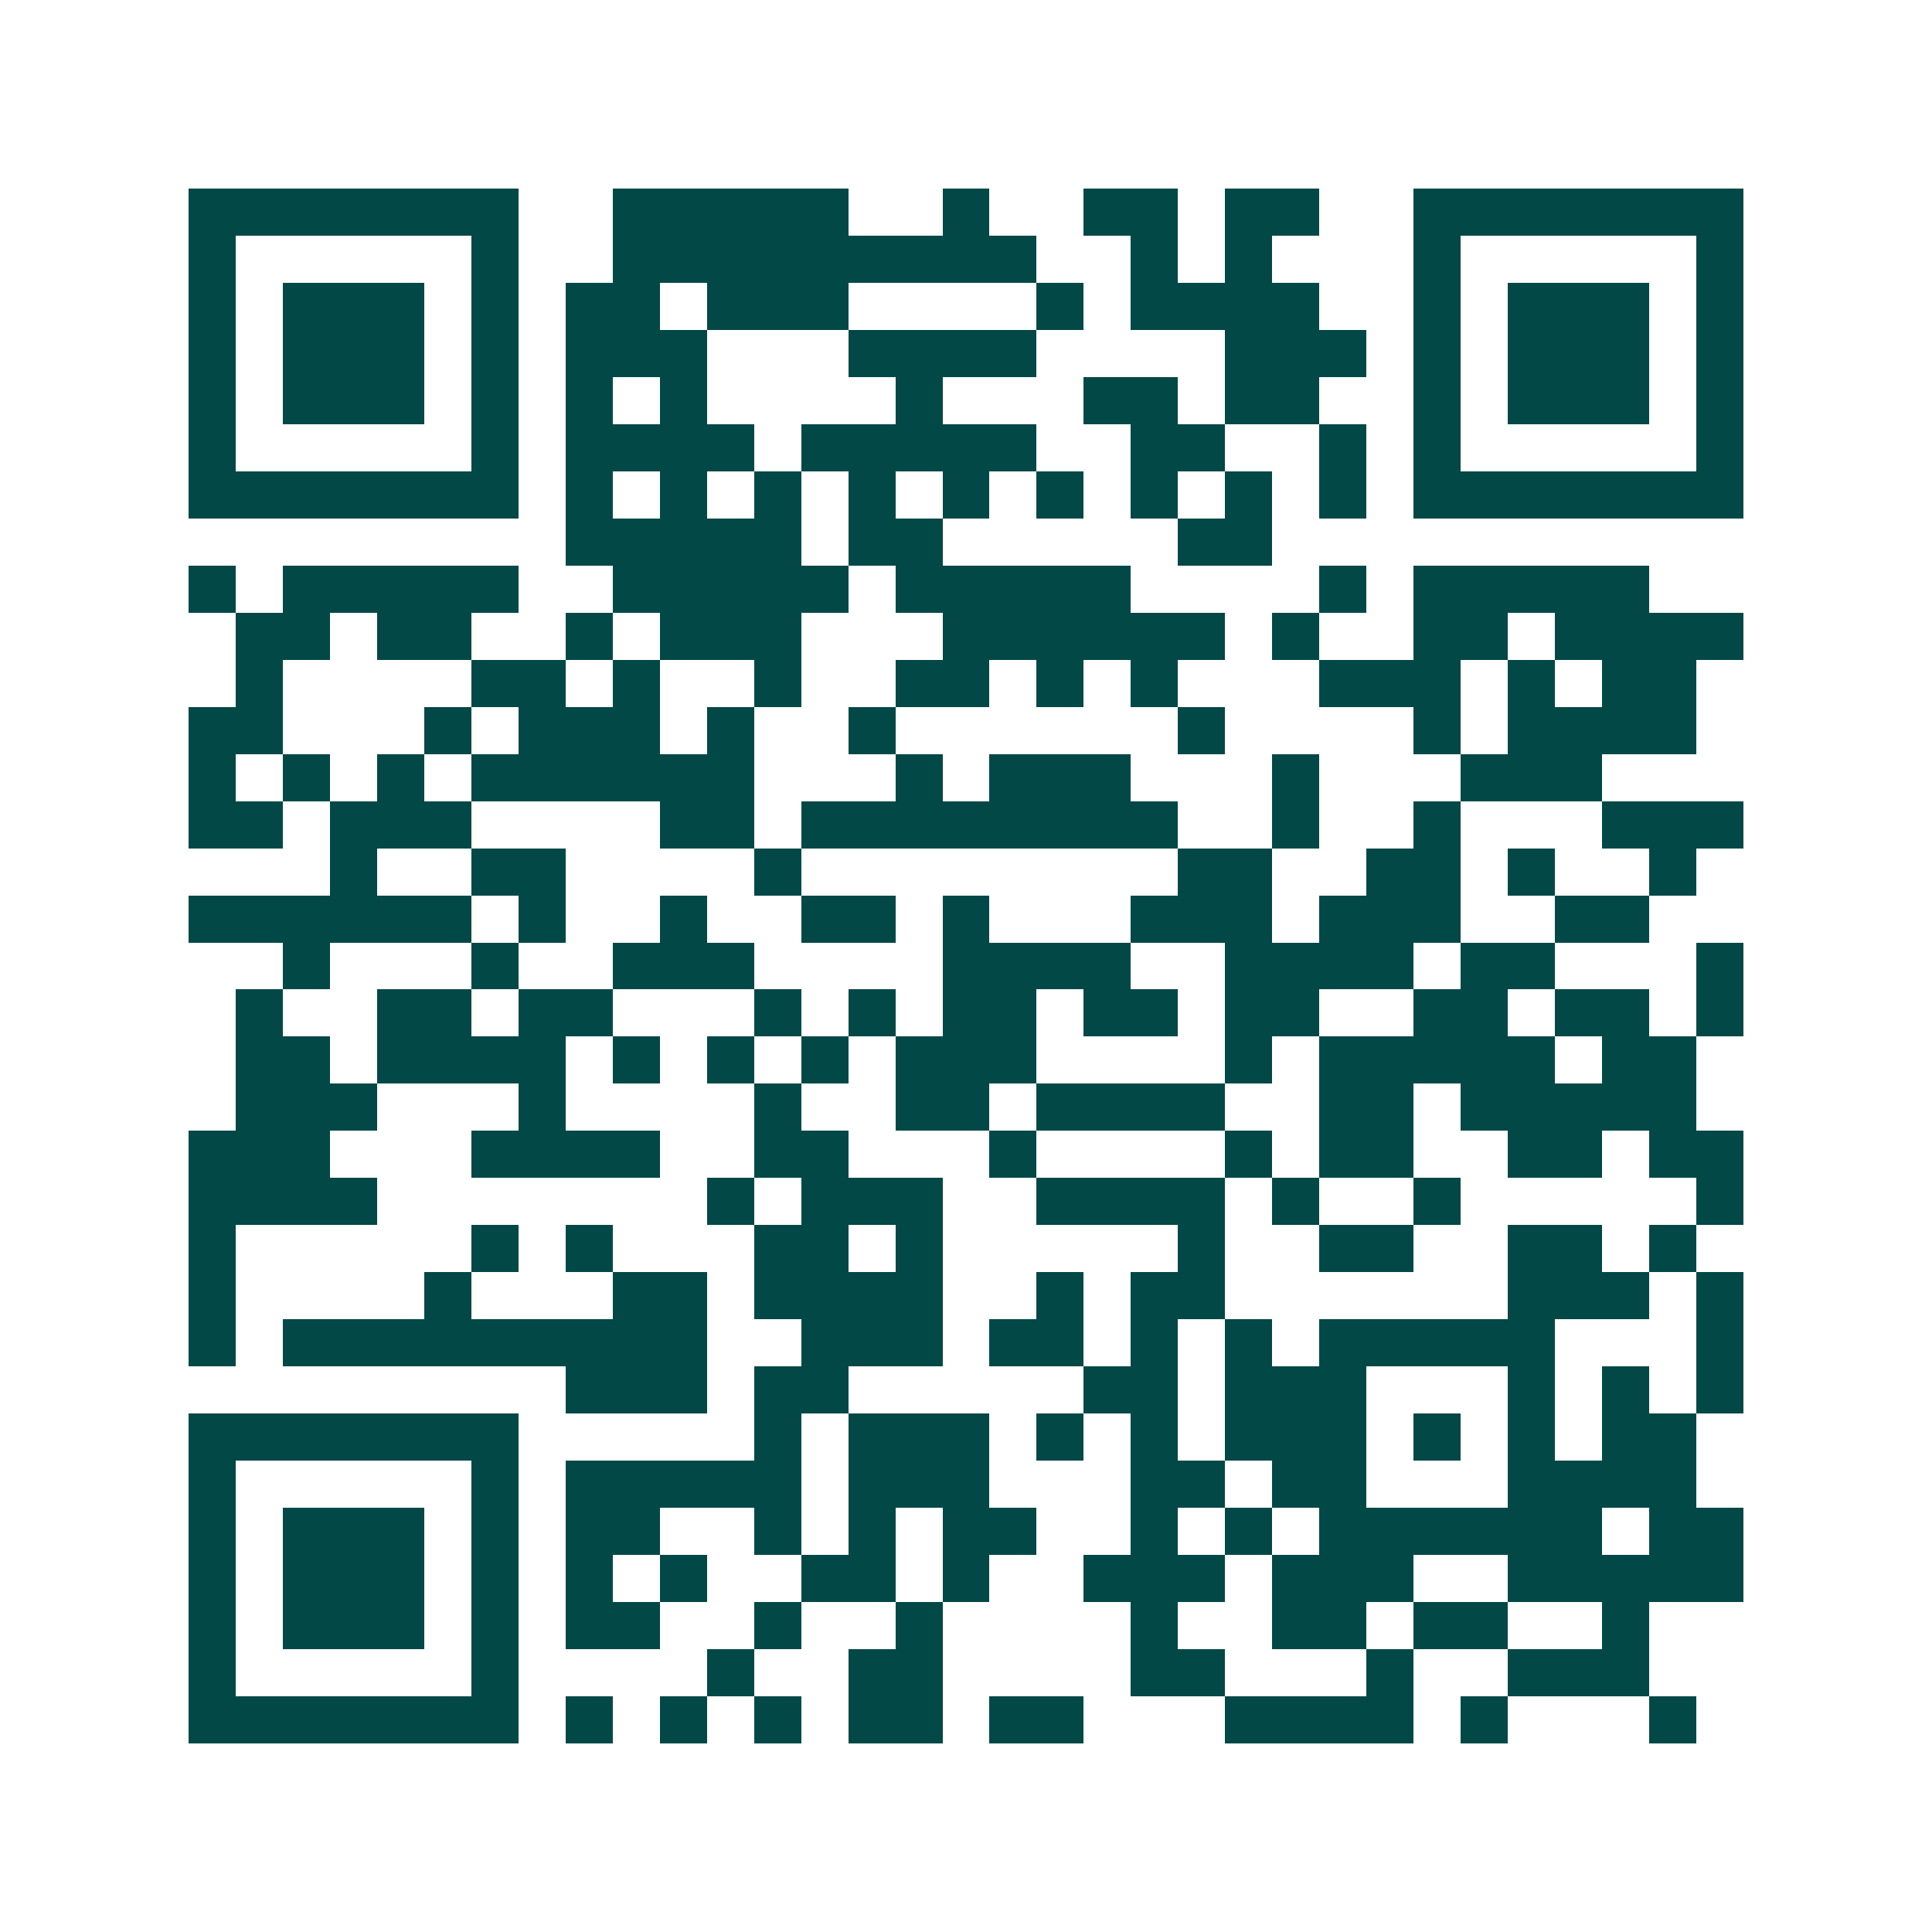 <svg xmlns="http://www.w3.org/2000/svg" width="200" height="200" viewBox="0 0 41 41" shape-rendering="crispEdges"><path fill="#ffffff" d="M0 0h41v41H0z"/><path stroke="#014847" d="M4 4.5h7m2 0h5m2 0h1m2 0h2m1 0h2m2 0h7M4 5.5h1m5 0h1m2 0h9m2 0h1m1 0h1m3 0h1m5 0h1M4 6.5h1m1 0h3m1 0h1m1 0h2m1 0h3m4 0h1m1 0h4m2 0h1m1 0h3m1 0h1M4 7.5h1m1 0h3m1 0h1m1 0h3m3 0h4m4 0h3m1 0h1m1 0h3m1 0h1M4 8.5h1m1 0h3m1 0h1m1 0h1m1 0h1m4 0h1m3 0h2m1 0h2m2 0h1m1 0h3m1 0h1M4 9.5h1m5 0h1m1 0h4m1 0h5m2 0h2m2 0h1m1 0h1m5 0h1M4 10.5h7m1 0h1m1 0h1m1 0h1m1 0h1m1 0h1m1 0h1m1 0h1m1 0h1m1 0h1m1 0h7M12 11.5h5m1 0h2m5 0h2M4 12.5h1m1 0h5m2 0h5m1 0h5m4 0h1m1 0h5M5 13.5h2m1 0h2m2 0h1m1 0h3m3 0h6m1 0h1m2 0h2m1 0h4M5 14.5h1m4 0h2m1 0h1m2 0h1m2 0h2m1 0h1m1 0h1m3 0h3m1 0h1m1 0h2M4 15.5h2m3 0h1m1 0h3m1 0h1m2 0h1m6 0h1m4 0h1m1 0h4M4 16.5h1m1 0h1m1 0h1m1 0h6m3 0h1m1 0h3m3 0h1m3 0h3M4 17.5h2m1 0h3m4 0h2m1 0h8m2 0h1m2 0h1m3 0h3M7 18.5h1m2 0h2m4 0h1m8 0h2m2 0h2m1 0h1m2 0h1M4 19.5h6m1 0h1m2 0h1m2 0h2m1 0h1m3 0h3m1 0h3m2 0h2M6 20.5h1m3 0h1m2 0h3m4 0h4m2 0h4m1 0h2m3 0h1M5 21.5h1m2 0h2m1 0h2m3 0h1m1 0h1m1 0h2m1 0h2m1 0h2m2 0h2m1 0h2m1 0h1M5 22.5h2m1 0h4m1 0h1m1 0h1m1 0h1m1 0h3m4 0h1m1 0h5m1 0h2M5 23.5h3m3 0h1m4 0h1m2 0h2m1 0h4m2 0h2m1 0h5M4 24.5h3m3 0h4m2 0h2m3 0h1m4 0h1m1 0h2m2 0h2m1 0h2M4 25.5h4m7 0h1m1 0h3m2 0h4m1 0h1m2 0h1m5 0h1M4 26.5h1m5 0h1m1 0h1m3 0h2m1 0h1m5 0h1m2 0h2m2 0h2m1 0h1M4 27.5h1m4 0h1m3 0h2m1 0h4m2 0h1m1 0h2m6 0h3m1 0h1M4 28.5h1m1 0h9m2 0h3m1 0h2m1 0h1m1 0h1m1 0h5m3 0h1M12 29.5h3m1 0h2m5 0h2m1 0h3m3 0h1m1 0h1m1 0h1M4 30.5h7m5 0h1m1 0h3m1 0h1m1 0h1m1 0h3m1 0h1m1 0h1m1 0h2M4 31.5h1m5 0h1m1 0h5m1 0h3m3 0h2m1 0h2m3 0h4M4 32.5h1m1 0h3m1 0h1m1 0h2m2 0h1m1 0h1m1 0h2m2 0h1m1 0h1m1 0h6m1 0h2M4 33.5h1m1 0h3m1 0h1m1 0h1m1 0h1m2 0h2m1 0h1m2 0h3m1 0h3m2 0h5M4 34.5h1m1 0h3m1 0h1m1 0h2m2 0h1m2 0h1m4 0h1m2 0h2m1 0h2m2 0h1M4 35.5h1m5 0h1m4 0h1m2 0h2m4 0h2m3 0h1m2 0h3M4 36.5h7m1 0h1m1 0h1m1 0h1m1 0h2m1 0h2m3 0h4m1 0h1m3 0h1"/></svg>
